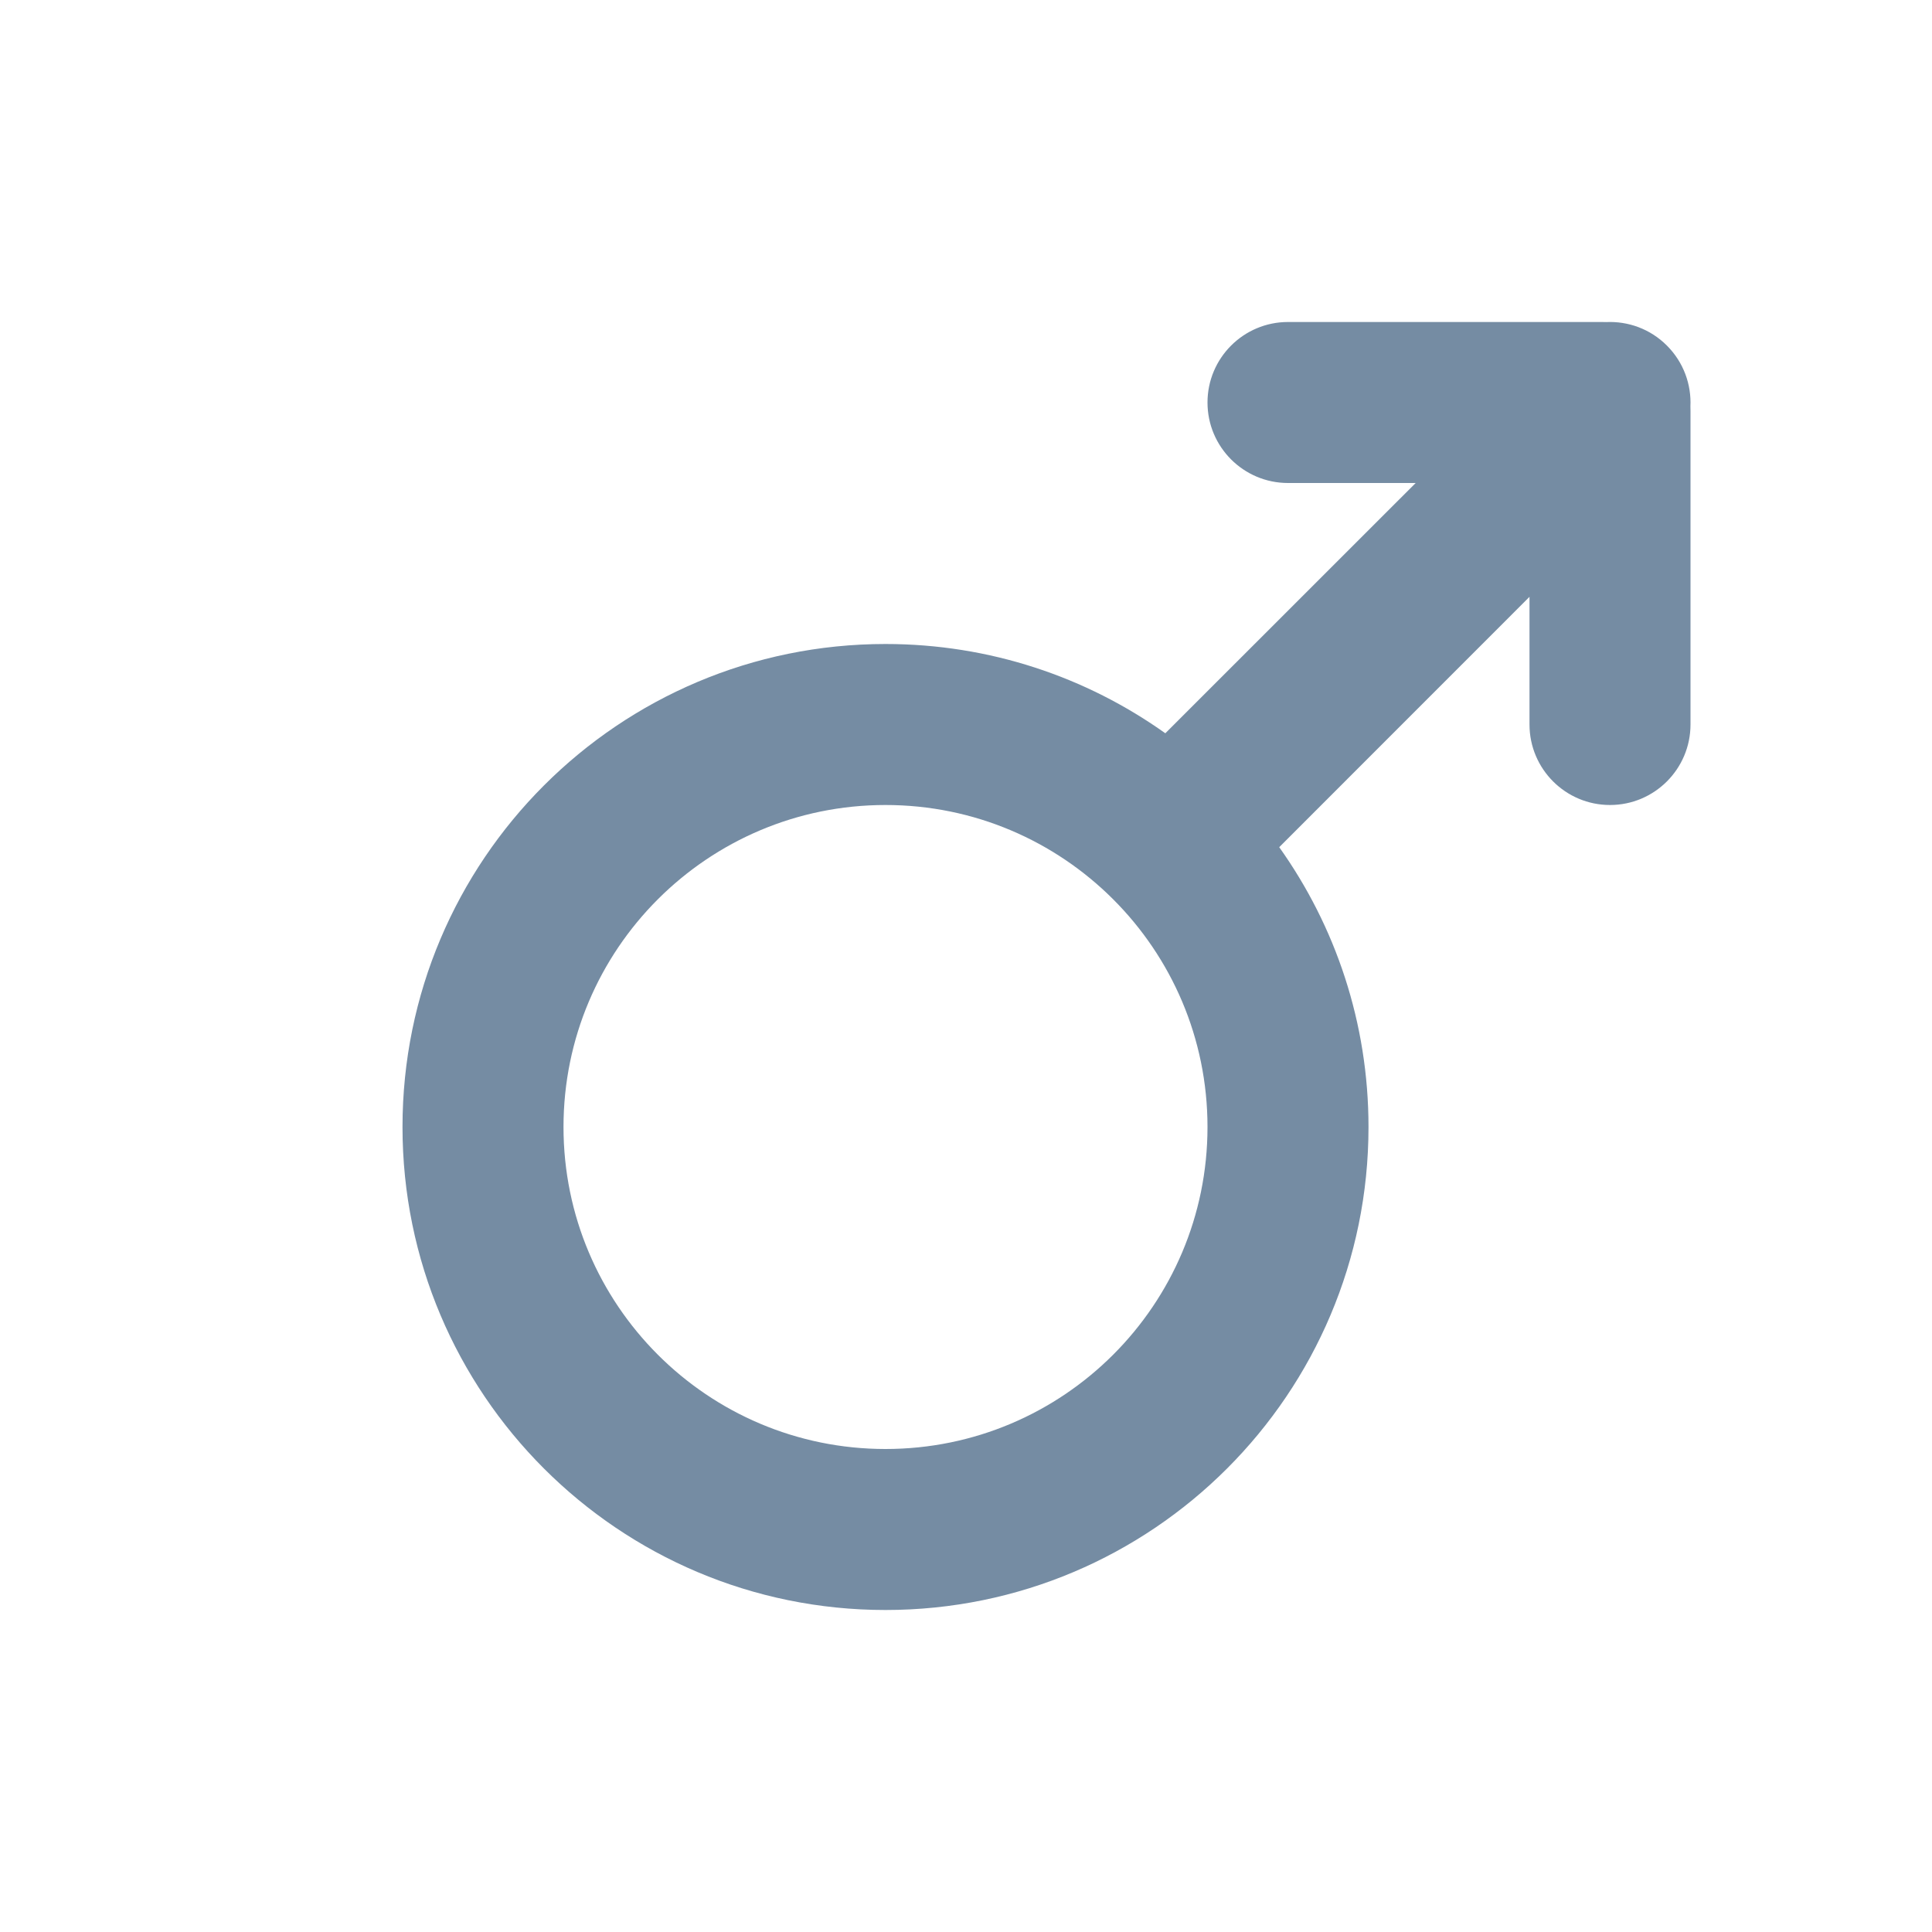 <?xml version="1.0" ?><!-- Скачано с сайта svg4.ru / Downloaded from svg4.ru -->
<svg width="800px" height="800px" viewBox="0 0 24 24" fill="none" xmlns="http://www.w3.org/2000/svg"><path clip-rule="evenodd" d="M20.707 4.293C20.915 4.501 21.012 4.777 20.999 5.049C21 5.066 21 5.083 21 5.1V9C21 9.552 20.552 10 20 10C19.448 10 19 9.552 19 9V7.414L15.891 10.524C16.589 11.504 17 12.704 17 14C17 17.314 14.314 20 11 20C7.686 20 5 17.314 5 14C5 10.686 7.686 8 11 8C12.296 8 13.496 8.411 14.476 9.109L17.586 6H16C15.448 6 15 5.552 15 5C15 4.448 15.448 4 16 4H19.9C19.917 4 19.934 4 19.951 4.001C20.223 3.988 20.5 4.085 20.707 4.293ZM15 14C15 16.209 13.209 18 11 18C8.791 18 7 16.209 7 14C7 11.791 8.791 10 11 10C13.209 10 15 11.791 15 14Z" fill="#758CA3" fill-rule="evenodd"/></svg>